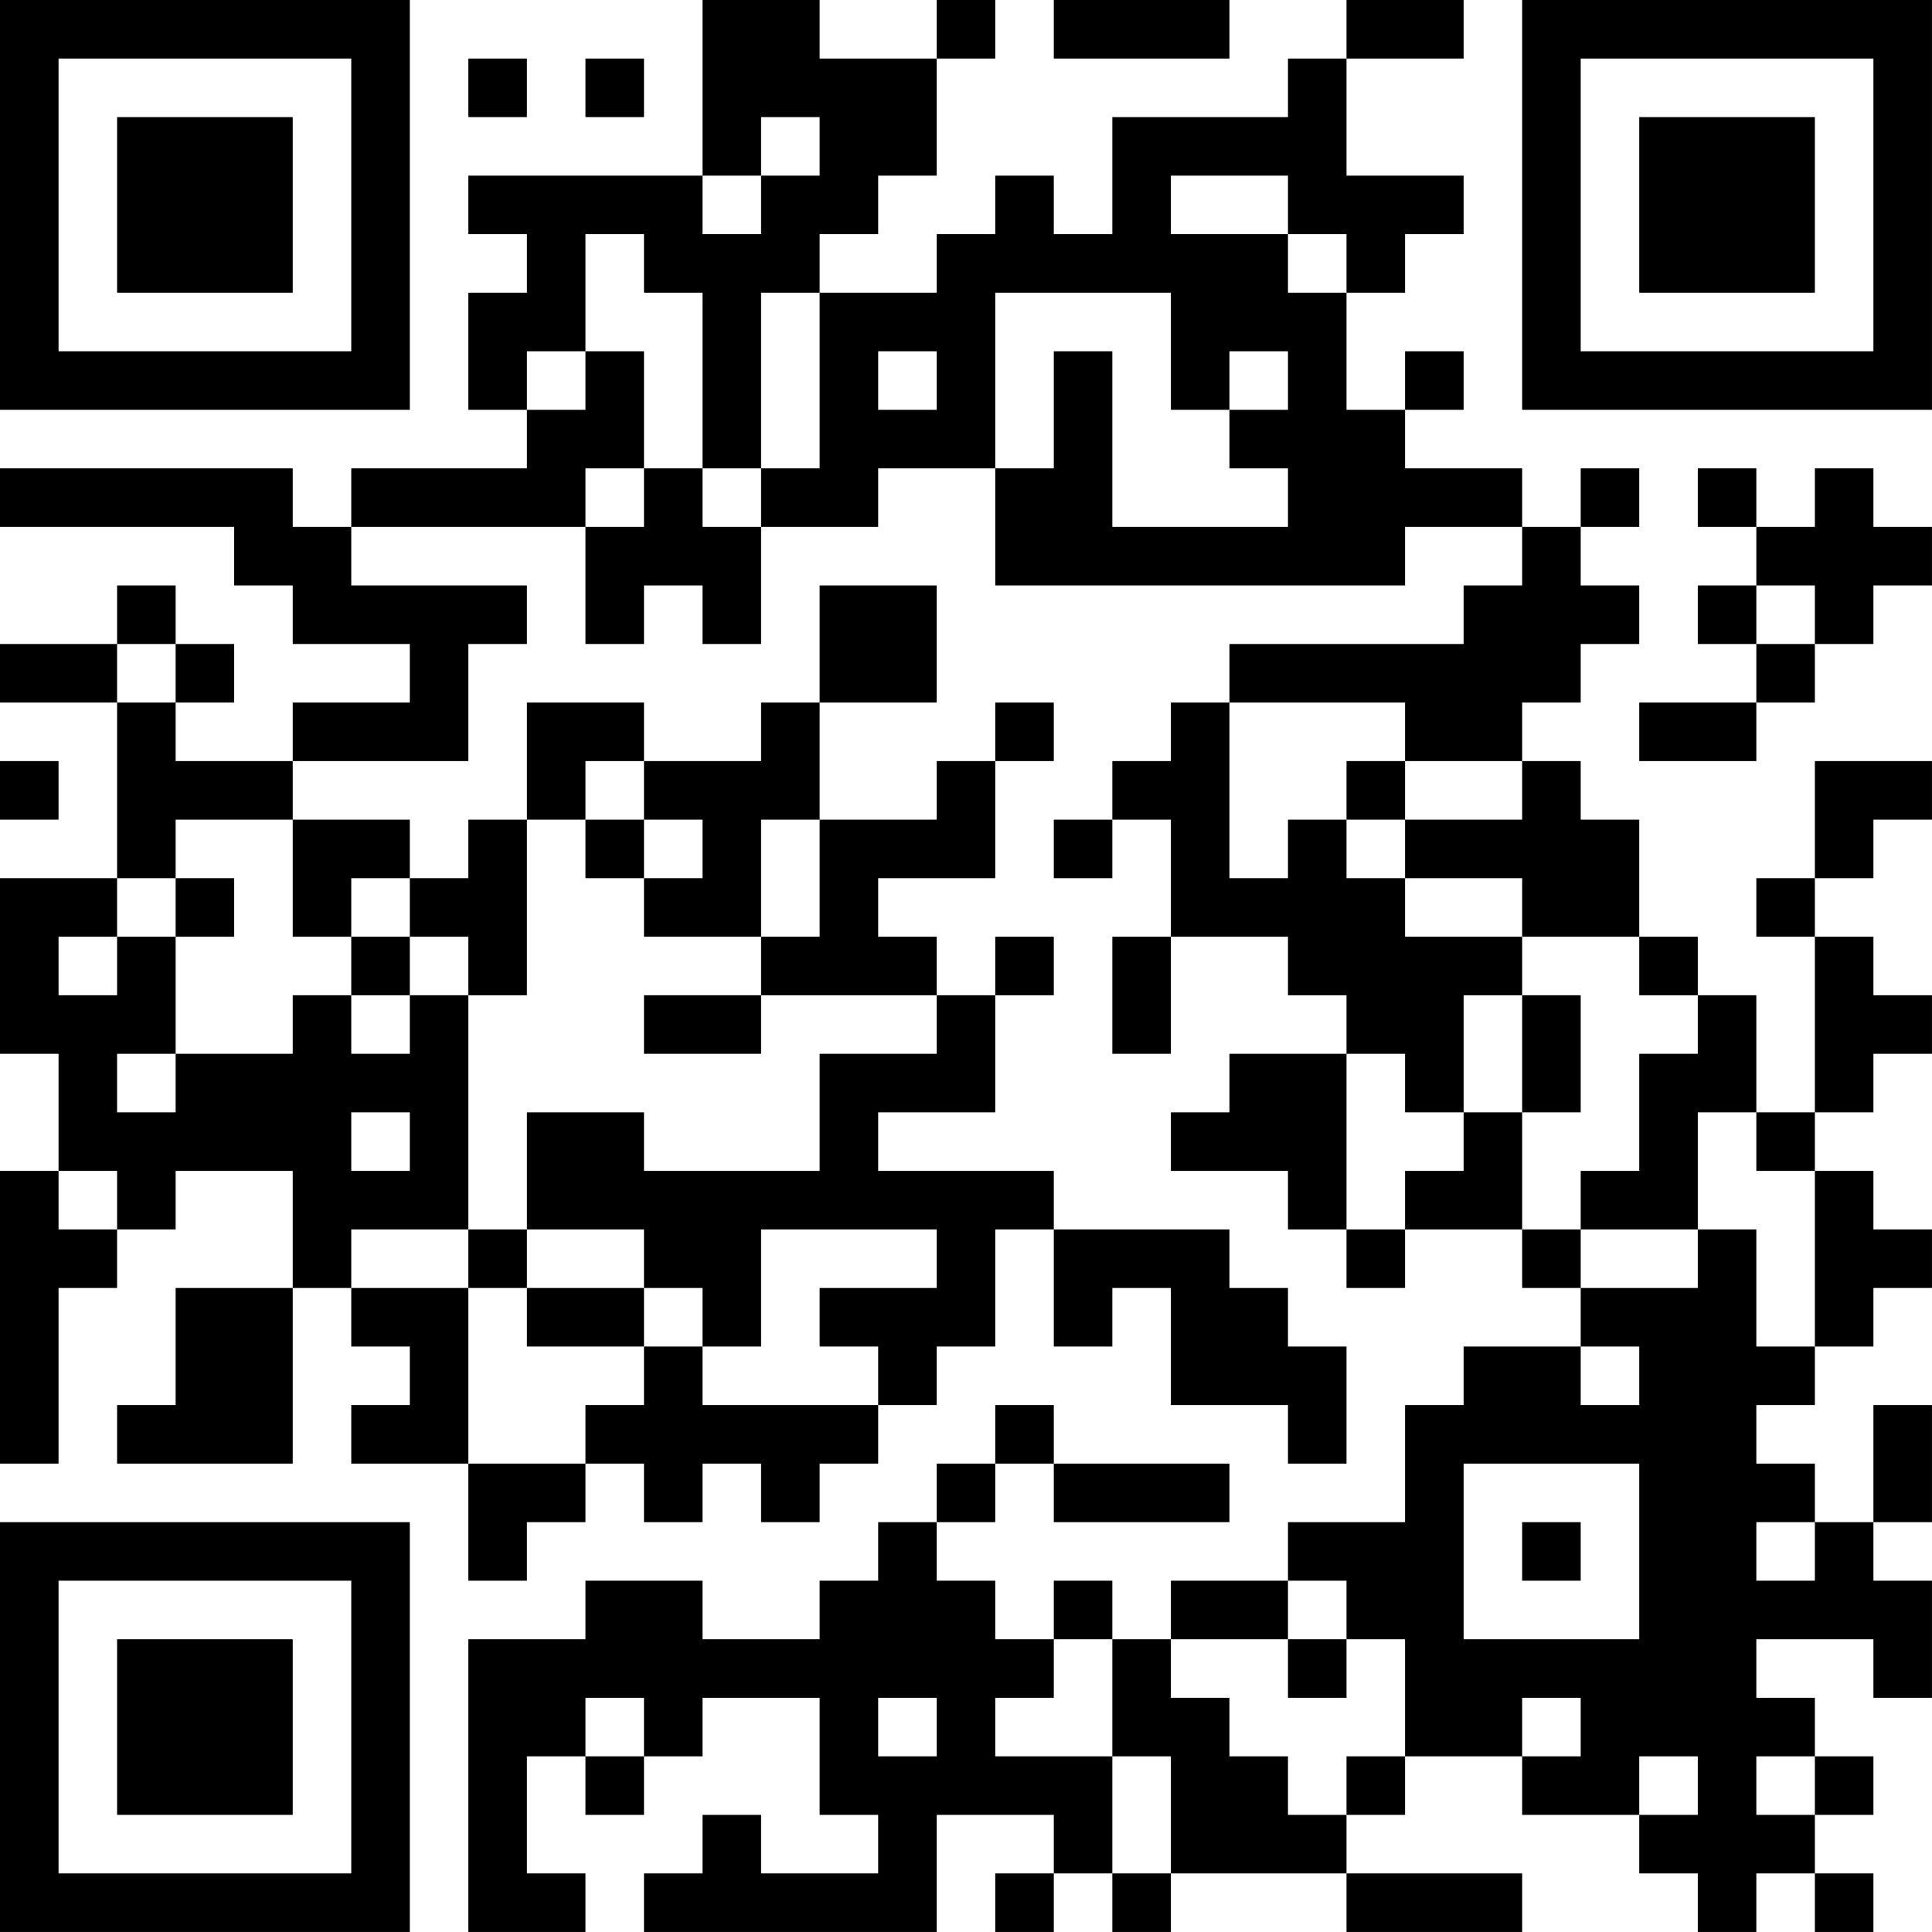 <?xml version="1.0" encoding="UTF-8"?>
<svg xmlns="http://www.w3.org/2000/svg" version="1.1" width="400" height="400" viewBox="0 0 400 400"><rect x="0" y="0" width="400" height="400" fill="#ffffff"/><g transform="scale(12.121)"><g transform="translate(0,0)"><path fill-rule="evenodd" d="M12 0L12 3L8 3L8 4L9 4L9 5L8 5L8 7L9 7L9 8L6 8L6 9L5 9L5 8L0 8L0 9L4 9L4 10L5 10L5 11L7 11L7 12L5 12L5 13L3 13L3 12L4 12L4 11L3 11L3 10L2 10L2 11L0 11L0 12L2 12L2 15L0 15L0 18L1 18L1 20L0 20L0 25L1 25L1 22L2 22L2 21L3 21L3 20L5 20L5 22L3 22L3 24L2 24L2 25L5 25L5 22L6 22L6 23L7 23L7 24L6 24L6 25L8 25L8 27L9 27L9 26L10 26L10 25L11 25L11 26L12 26L12 25L13 25L13 26L14 26L14 25L15 25L15 24L16 24L16 23L17 23L17 21L18 21L18 23L19 23L19 22L20 22L20 24L22 24L22 25L23 25L23 23L22 23L22 22L21 22L21 21L18 21L18 20L15 20L15 19L17 19L17 17L18 17L18 16L17 16L17 17L16 17L16 16L15 16L15 15L17 15L17 13L18 13L18 12L17 12L17 13L16 13L16 14L14 14L14 12L16 12L16 10L14 10L14 12L13 12L13 13L11 13L11 12L9 12L9 14L8 14L8 15L7 15L7 14L5 14L5 13L8 13L8 11L9 11L9 10L6 10L6 9L10 9L10 11L11 11L11 10L12 10L12 11L13 11L13 9L15 9L15 8L17 8L17 10L24 10L24 9L26 9L26 10L25 10L25 11L21 11L21 12L20 12L20 13L19 13L19 14L18 14L18 15L19 15L19 14L20 14L20 16L19 16L19 18L20 18L20 16L22 16L22 17L23 17L23 18L21 18L21 19L20 19L20 20L22 20L22 21L23 21L23 22L24 22L24 21L26 21L26 22L27 22L27 23L25 23L25 24L24 24L24 26L22 26L22 27L20 27L20 28L19 28L19 27L18 27L18 28L17 28L17 27L16 27L16 26L17 26L17 25L18 25L18 26L21 26L21 25L18 25L18 24L17 24L17 25L16 25L16 26L15 26L15 27L14 27L14 28L12 28L12 27L10 27L10 28L8 28L8 33L10 33L10 32L9 32L9 30L10 30L10 31L11 31L11 30L12 30L12 29L14 29L14 31L15 31L15 32L13 32L13 31L12 31L12 32L11 32L11 33L16 33L16 31L18 31L18 32L17 32L17 33L18 33L18 32L19 32L19 33L20 33L20 32L23 32L23 33L26 33L26 32L23 32L23 31L24 31L24 30L26 30L26 31L28 31L28 32L29 32L29 33L30 33L30 32L31 32L31 33L32 33L32 32L31 32L31 31L32 31L32 30L31 30L31 29L30 29L30 28L32 28L32 29L33 29L33 27L32 27L32 26L33 26L33 24L32 24L32 26L31 26L31 25L30 25L30 24L31 24L31 23L32 23L32 22L33 22L33 21L32 21L32 20L31 20L31 19L32 19L32 18L33 18L33 17L32 17L32 16L31 16L31 15L32 15L32 14L33 14L33 13L31 13L31 15L30 15L30 16L31 16L31 19L30 19L30 17L29 17L29 16L28 16L28 14L27 14L27 13L26 13L26 12L27 12L27 11L28 11L28 10L27 10L27 9L28 9L28 8L27 8L27 9L26 9L26 8L24 8L24 7L25 7L25 6L24 6L24 7L23 7L23 5L24 5L24 4L25 4L25 3L23 3L23 1L25 1L25 0L23 0L23 1L22 1L22 2L19 2L19 4L18 4L18 3L17 3L17 4L16 4L16 5L14 5L14 4L15 4L15 3L16 3L16 1L17 1L17 0L16 0L16 1L14 1L14 0ZM18 0L18 1L21 1L21 0ZM8 1L8 2L9 2L9 1ZM10 1L10 2L11 2L11 1ZM13 2L13 3L12 3L12 4L13 4L13 3L14 3L14 2ZM20 3L20 4L22 4L22 5L23 5L23 4L22 4L22 3ZM10 4L10 6L9 6L9 7L10 7L10 6L11 6L11 8L10 8L10 9L11 9L11 8L12 8L12 9L13 9L13 8L14 8L14 5L13 5L13 8L12 8L12 5L11 5L11 4ZM17 5L17 8L18 8L18 6L19 6L19 9L22 9L22 8L21 8L21 7L22 7L22 6L21 6L21 7L20 7L20 5ZM15 6L15 7L16 7L16 6ZM29 8L29 9L30 9L30 10L29 10L29 11L30 11L30 12L28 12L28 13L30 13L30 12L31 12L31 11L32 11L32 10L33 10L33 9L32 9L32 8L31 8L31 9L30 9L30 8ZM30 10L30 11L31 11L31 10ZM2 11L2 12L3 12L3 11ZM21 12L21 15L22 15L22 14L23 14L23 15L24 15L24 16L26 16L26 17L25 17L25 19L24 19L24 18L23 18L23 21L24 21L24 20L25 20L25 19L26 19L26 21L27 21L27 22L29 22L29 21L30 21L30 23L31 23L31 20L30 20L30 19L29 19L29 21L27 21L27 20L28 20L28 18L29 18L29 17L28 17L28 16L26 16L26 15L24 15L24 14L26 14L26 13L24 13L24 12ZM0 13L0 14L1 14L1 13ZM10 13L10 14L9 14L9 17L8 17L8 16L7 16L7 15L6 15L6 16L5 16L5 14L3 14L3 15L2 15L2 16L1 16L1 17L2 17L2 16L3 16L3 18L2 18L2 19L3 19L3 18L5 18L5 17L6 17L6 18L7 18L7 17L8 17L8 21L6 21L6 22L8 22L8 25L10 25L10 24L11 24L11 23L12 23L12 24L15 24L15 23L14 23L14 22L16 22L16 21L13 21L13 23L12 23L12 22L11 22L11 21L9 21L9 19L11 19L11 20L14 20L14 18L16 18L16 17L13 17L13 16L14 16L14 14L13 14L13 16L11 16L11 15L12 15L12 14L11 14L11 13ZM23 13L23 14L24 14L24 13ZM10 14L10 15L11 15L11 14ZM3 15L3 16L4 16L4 15ZM6 16L6 17L7 17L7 16ZM11 17L11 18L13 18L13 17ZM26 17L26 19L27 19L27 17ZM6 19L6 20L7 20L7 19ZM1 20L1 21L2 21L2 20ZM8 21L8 22L9 22L9 23L11 23L11 22L9 22L9 21ZM27 23L27 24L28 24L28 23ZM25 25L25 28L28 28L28 25ZM26 26L26 27L27 27L27 26ZM30 26L30 27L31 27L31 26ZM22 27L22 28L20 28L20 29L21 29L21 30L22 30L22 31L23 31L23 30L24 30L24 28L23 28L23 27ZM18 28L18 29L17 29L17 30L19 30L19 32L20 32L20 30L19 30L19 28ZM22 28L22 29L23 29L23 28ZM10 29L10 30L11 30L11 29ZM15 29L15 30L16 30L16 29ZM26 29L26 30L27 30L27 29ZM28 30L28 31L29 31L29 30ZM30 30L30 31L31 31L31 30ZM0 0L0 7L7 7L7 0ZM1 1L1 6L6 6L6 1ZM2 2L2 5L5 5L5 2ZM26 0L26 7L33 7L33 0ZM27 1L27 6L32 6L32 1ZM28 2L28 5L31 5L31 2ZM0 26L0 33L7 33L7 26ZM1 27L1 32L6 32L6 27ZM2 28L2 31L5 31L5 28Z" fill="#000000"/></g></g></svg>
